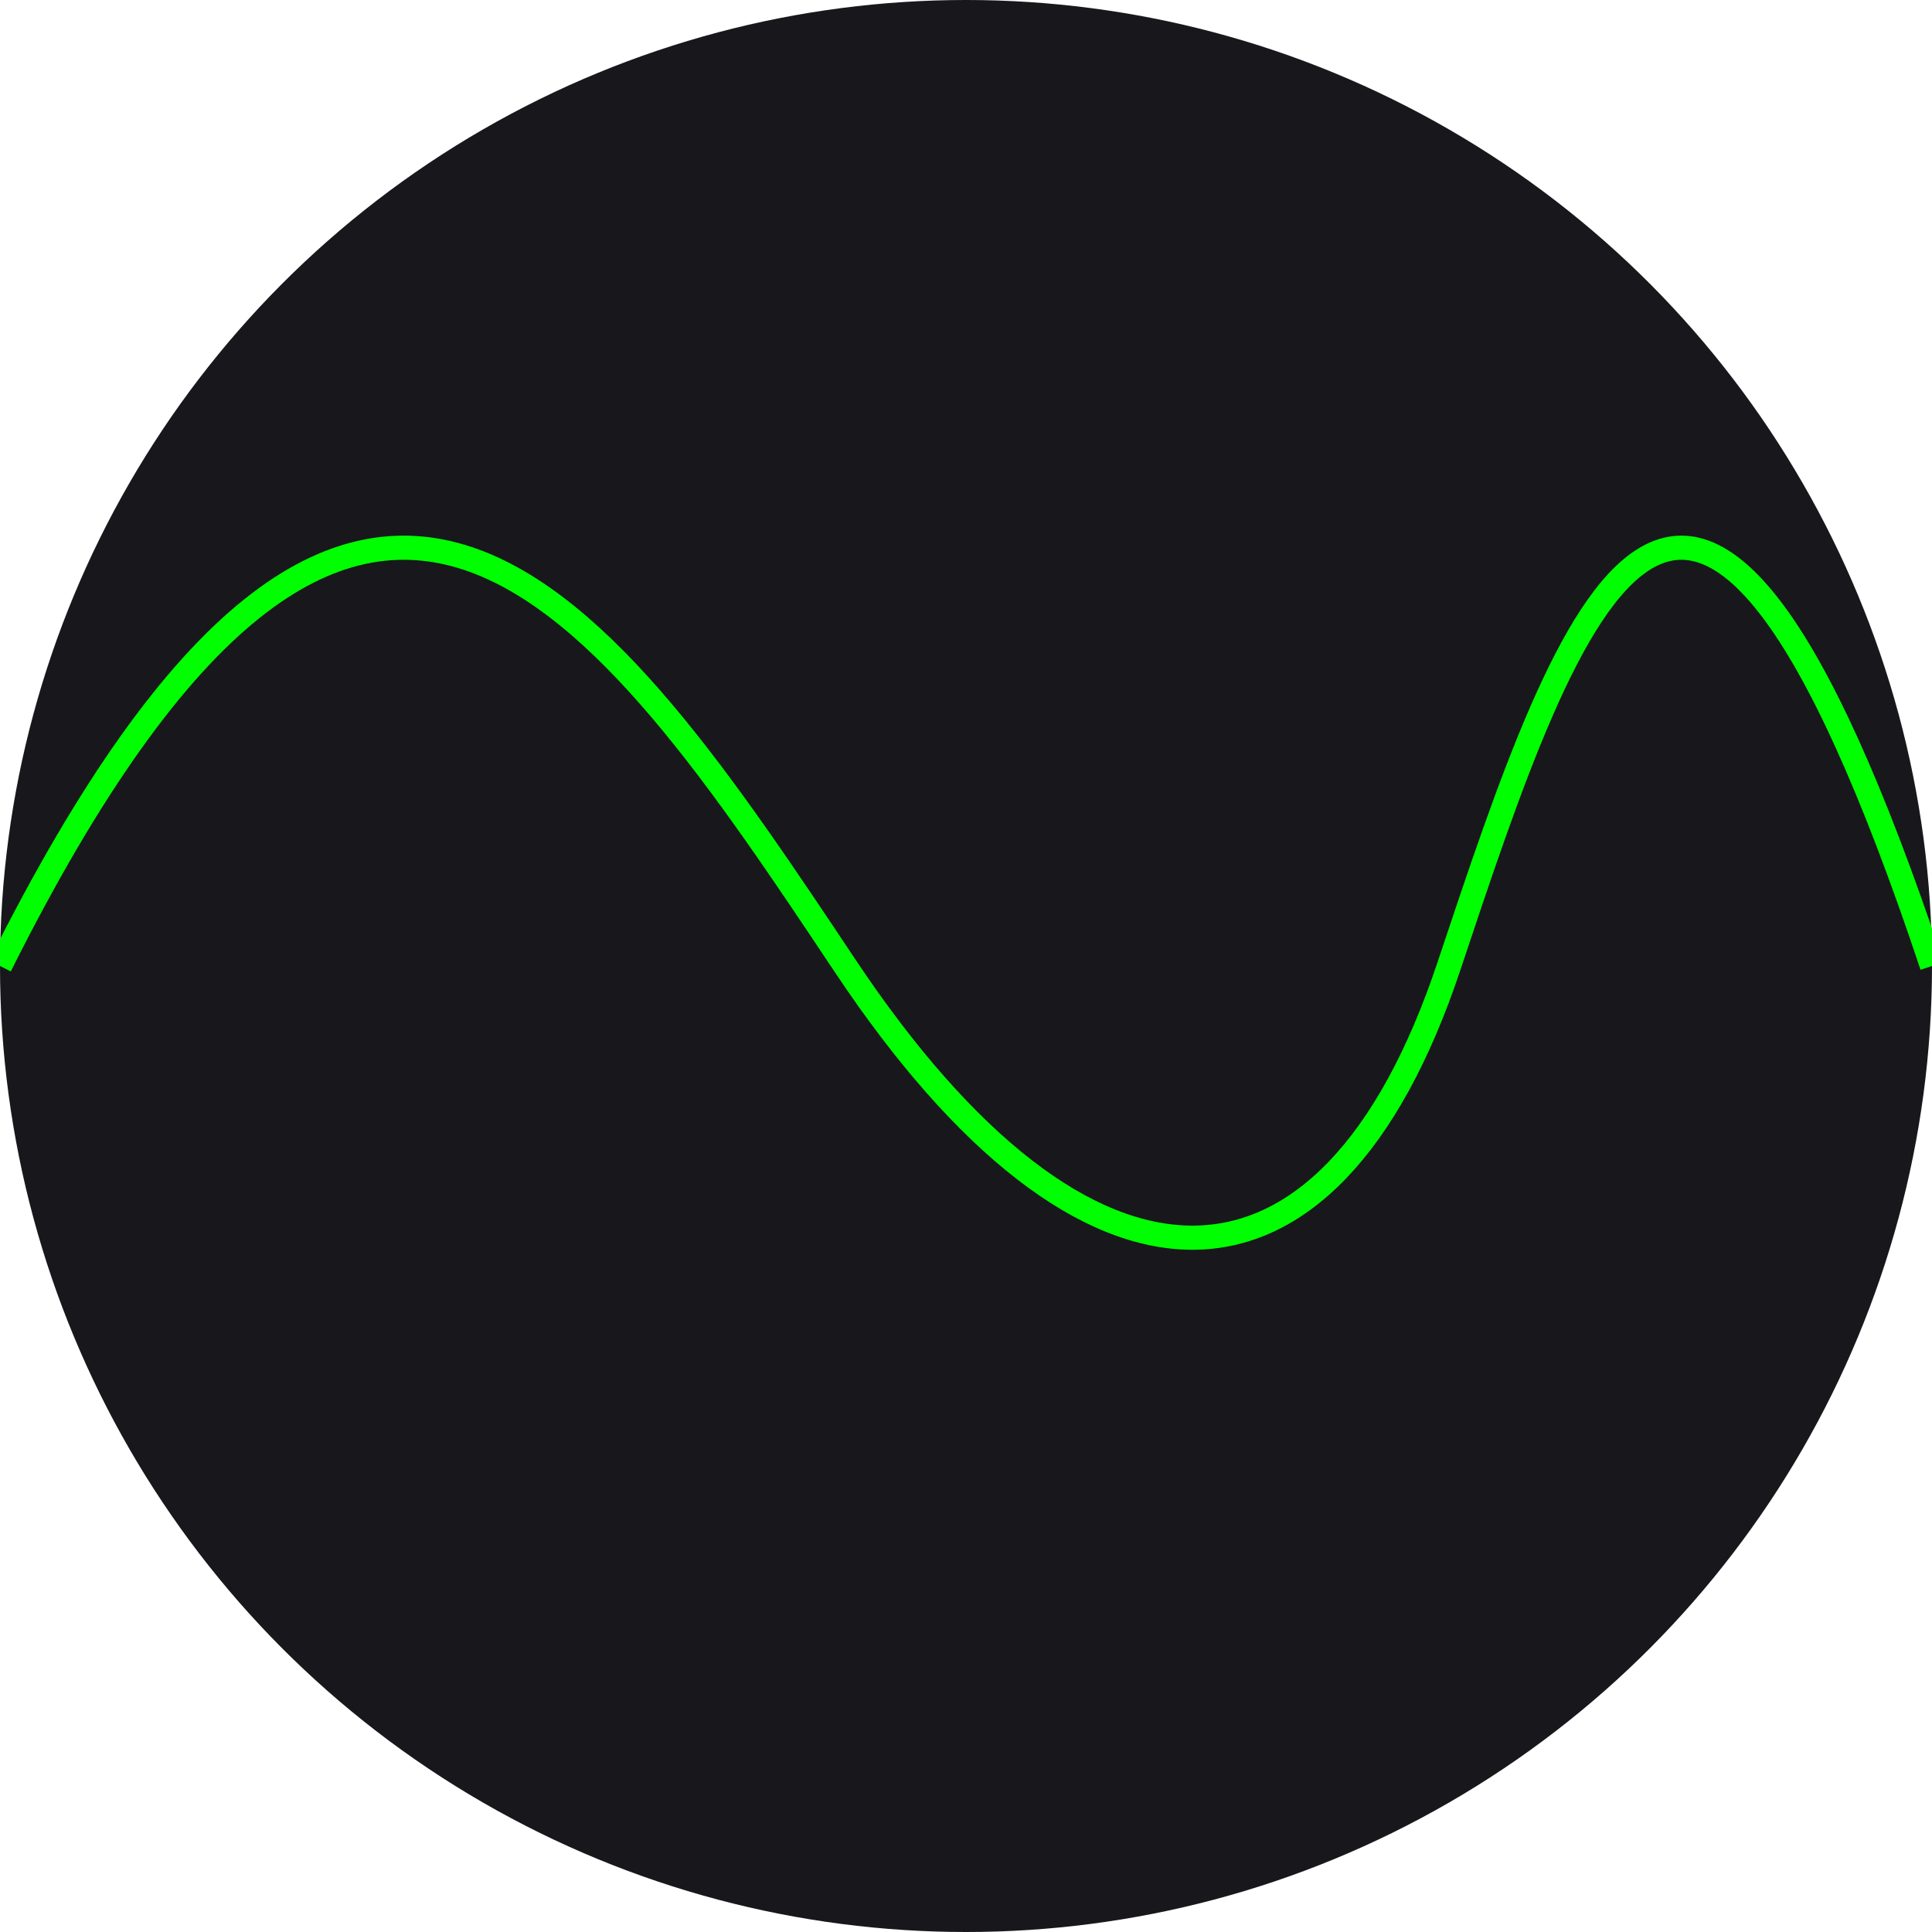 <svg
            viewBox="0 0 80 80"
            xmlns="http://www.w3.org/2000/svg"
            className="trn-lead-logo-main"
          >
            <circle cx="40" cy="40" r="40" fill="#18181C" />
            <path
              d="M0 40 
                C 15 10, 25 25, 35 40
                S 55 55, 60 40
                S 70 10, 80 40"
              stroke="#00FF00"
              strokeWidth="5"
              fill="none"
              strokeLinecap="round"
            />
          </svg>